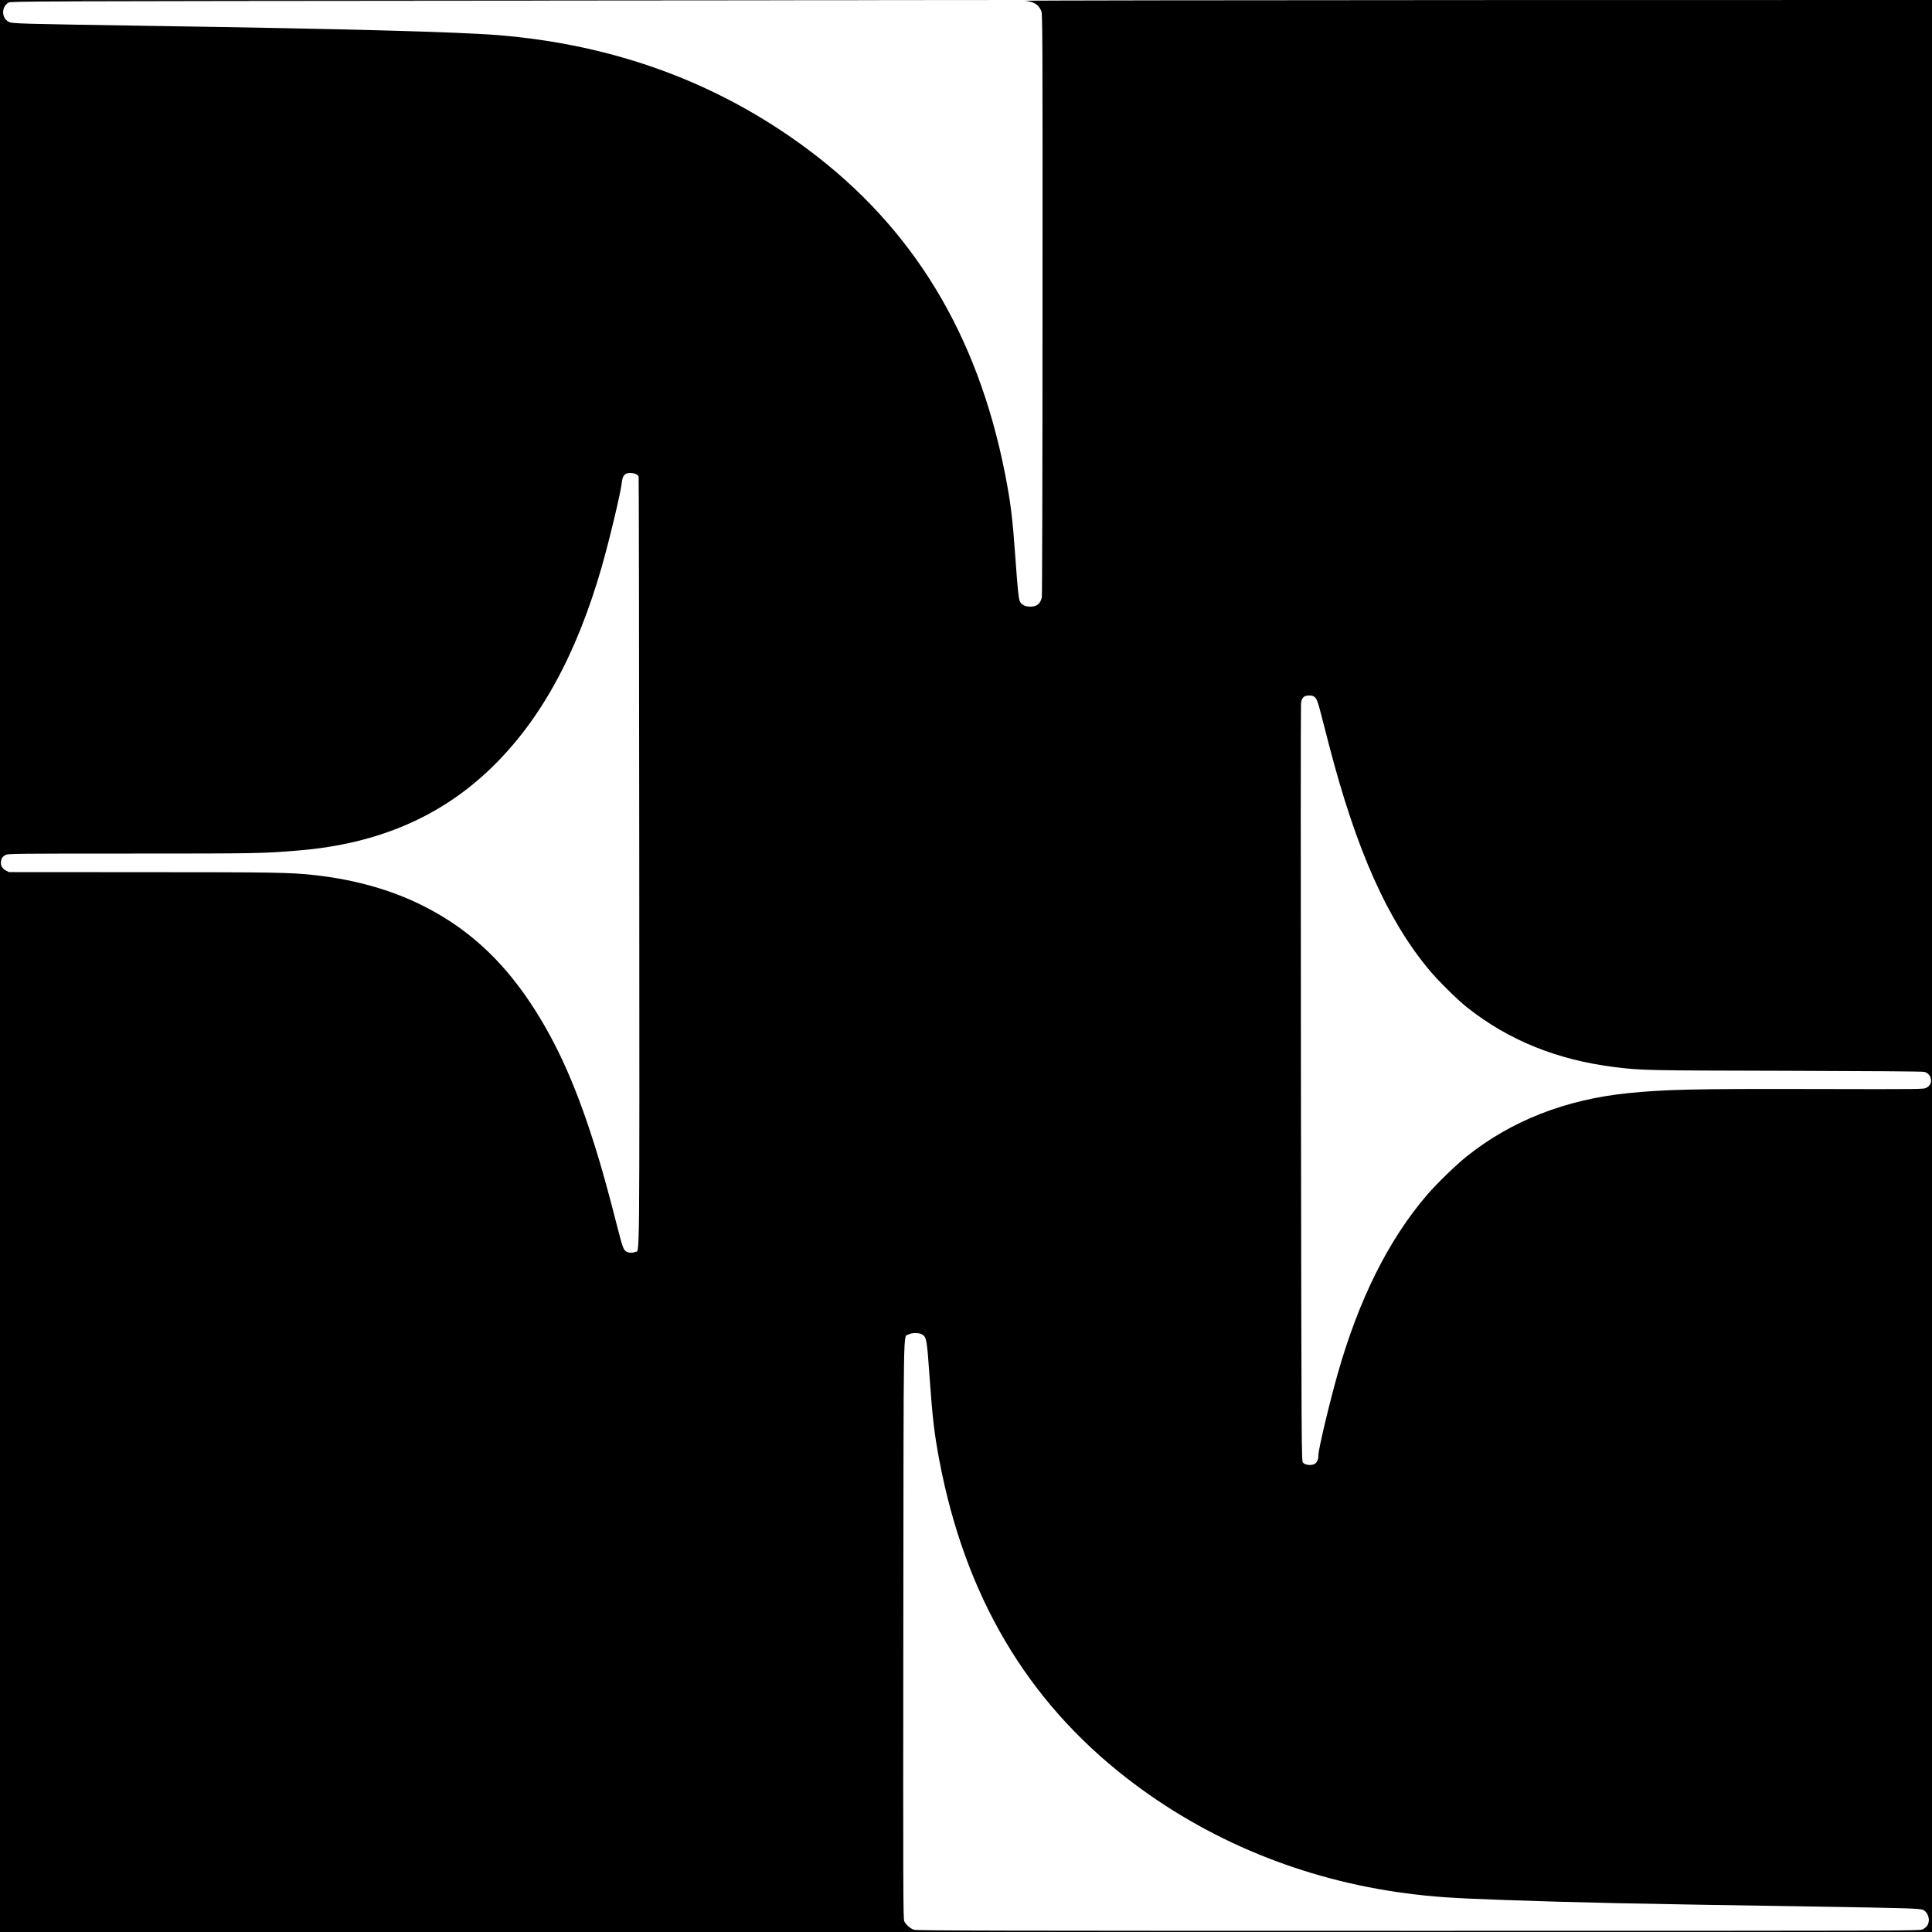 <?xml version="1.0" standalone="no"?>
<!DOCTYPE svg PUBLIC "-//W3C//DTD SVG 20010904//EN"
 "http://www.w3.org/TR/2001/REC-SVG-20010904/DTD/svg10.dtd">
<svg version="1.0" xmlns="http://www.w3.org/2000/svg"
 width="2500pt" height="2500pt" viewBox="0 0 2500 2500"
 preserveAspectRatio="xMidYMid meet">
<g transform="translate(0,2500) scale(0.1,-0.1)"
fill="#000000" stroke="none">
<path d="M0 12500 l0 -12500 12500 0 12500 0 0 12500 0 12500 -5897 -1 c-3244
-1 -5871 -5 -5838 -9 117 -13 175 -50 210 -134 15 -36 17 -343 15 -3795 0
-2066 -4 -3772 -9 -3791 -19 -84 -64 -120 -151 -120 -67 0 -115 26 -135 73
-15 37 -27 155 -55 547 -38 532 -61 723 -135 1100 -356 1809 -1194 3187 -2557
4201 -1154 859 -2488 1350 -3998 1474 -518 42 -1986 82 -4495 120 -1724 27
-1797 29 -1841 52 -97 50 -98 197 -2 250 32 17 293 18 6358 23 l6325 5 -6397
3 -6398 2 0 -12500z m8230 6365 c16 -8 31 -23 34 -32 3 -10 6 -2254 8 -4988 3
-5357 6 -5019 -48 -5044 -35 -16 -96 -14 -122 5 -36 25 -47 57 -117 330 -102
398 -171 650 -236 866 -266 884 -527 1479 -884 2018 -384 577 -831 981 -1405
1266 -404 201 -869 331 -1380 389 -321 36 -515 39 -2255 39 l-1710 1 -41 22
c-48 26 -69 67 -61 119 7 42 20 59 61 82 29 16 150 17 1631 17 1637 0 1703 1
2170 41 1013 85 1828 435 2479 1064 638 616 1103 1462 1431 2600 104 365 247
964 261 1095 9 91 39 125 109 125 25 0 59 -7 75 -15z m8789 -2892 c22 -23 35
-59 70 -193 23 -91 73 -284 111 -430 352 -1355 756 -2258 1296 -2904 119 -142
362 -382 487 -481 540 -428 1171 -682 1917 -774 336 -42 410 -43 2215 -47
1094 -3 1763 -8 1786 -14 47 -13 80 -50 85 -97 6 -48 -11 -81 -56 -107 -35
-21 -38 -21 -1431 -18 -1566 4 -1948 -5 -2429 -53 -813 -82 -1517 -359 -2095
-822 -138 -111 -378 -344 -503 -488 -504 -585 -890 -1358 -1166 -2335 -107
-380 -246 -966 -246 -1039 0 -65 -22 -107 -64 -121 -47 -15 -110 -4 -135 23
-20 22 -20 56 -27 4898 -3 2682 -3 4901 1 4930 10 73 38 99 105 99 43 0 56 -5
79 -27z m-5088 -8240 c59 -35 63 -60 99 -568 36 -511 60 -718 125 -1061 332
-1754 1130 -3107 2425 -4113 1034 -803 2279 -1316 3620 -1491 356 -46 589 -62
1240 -85 998 -35 1659 -49 3990 -85 1300 -21 1424 -25 1460 -46 65 -38 90
-135 50 -199 -11 -18 -38 -40 -62 -51 -42 -19 -166 -19 -6528 -19 -5432 0
-6491 2 -6523 14 -50 17 -106 67 -126 111 -14 32 -15 393 -12 3765 4 4114 -2
3785 65 3826 41 25 136 26 177 2z"/>
</g>
</svg>
